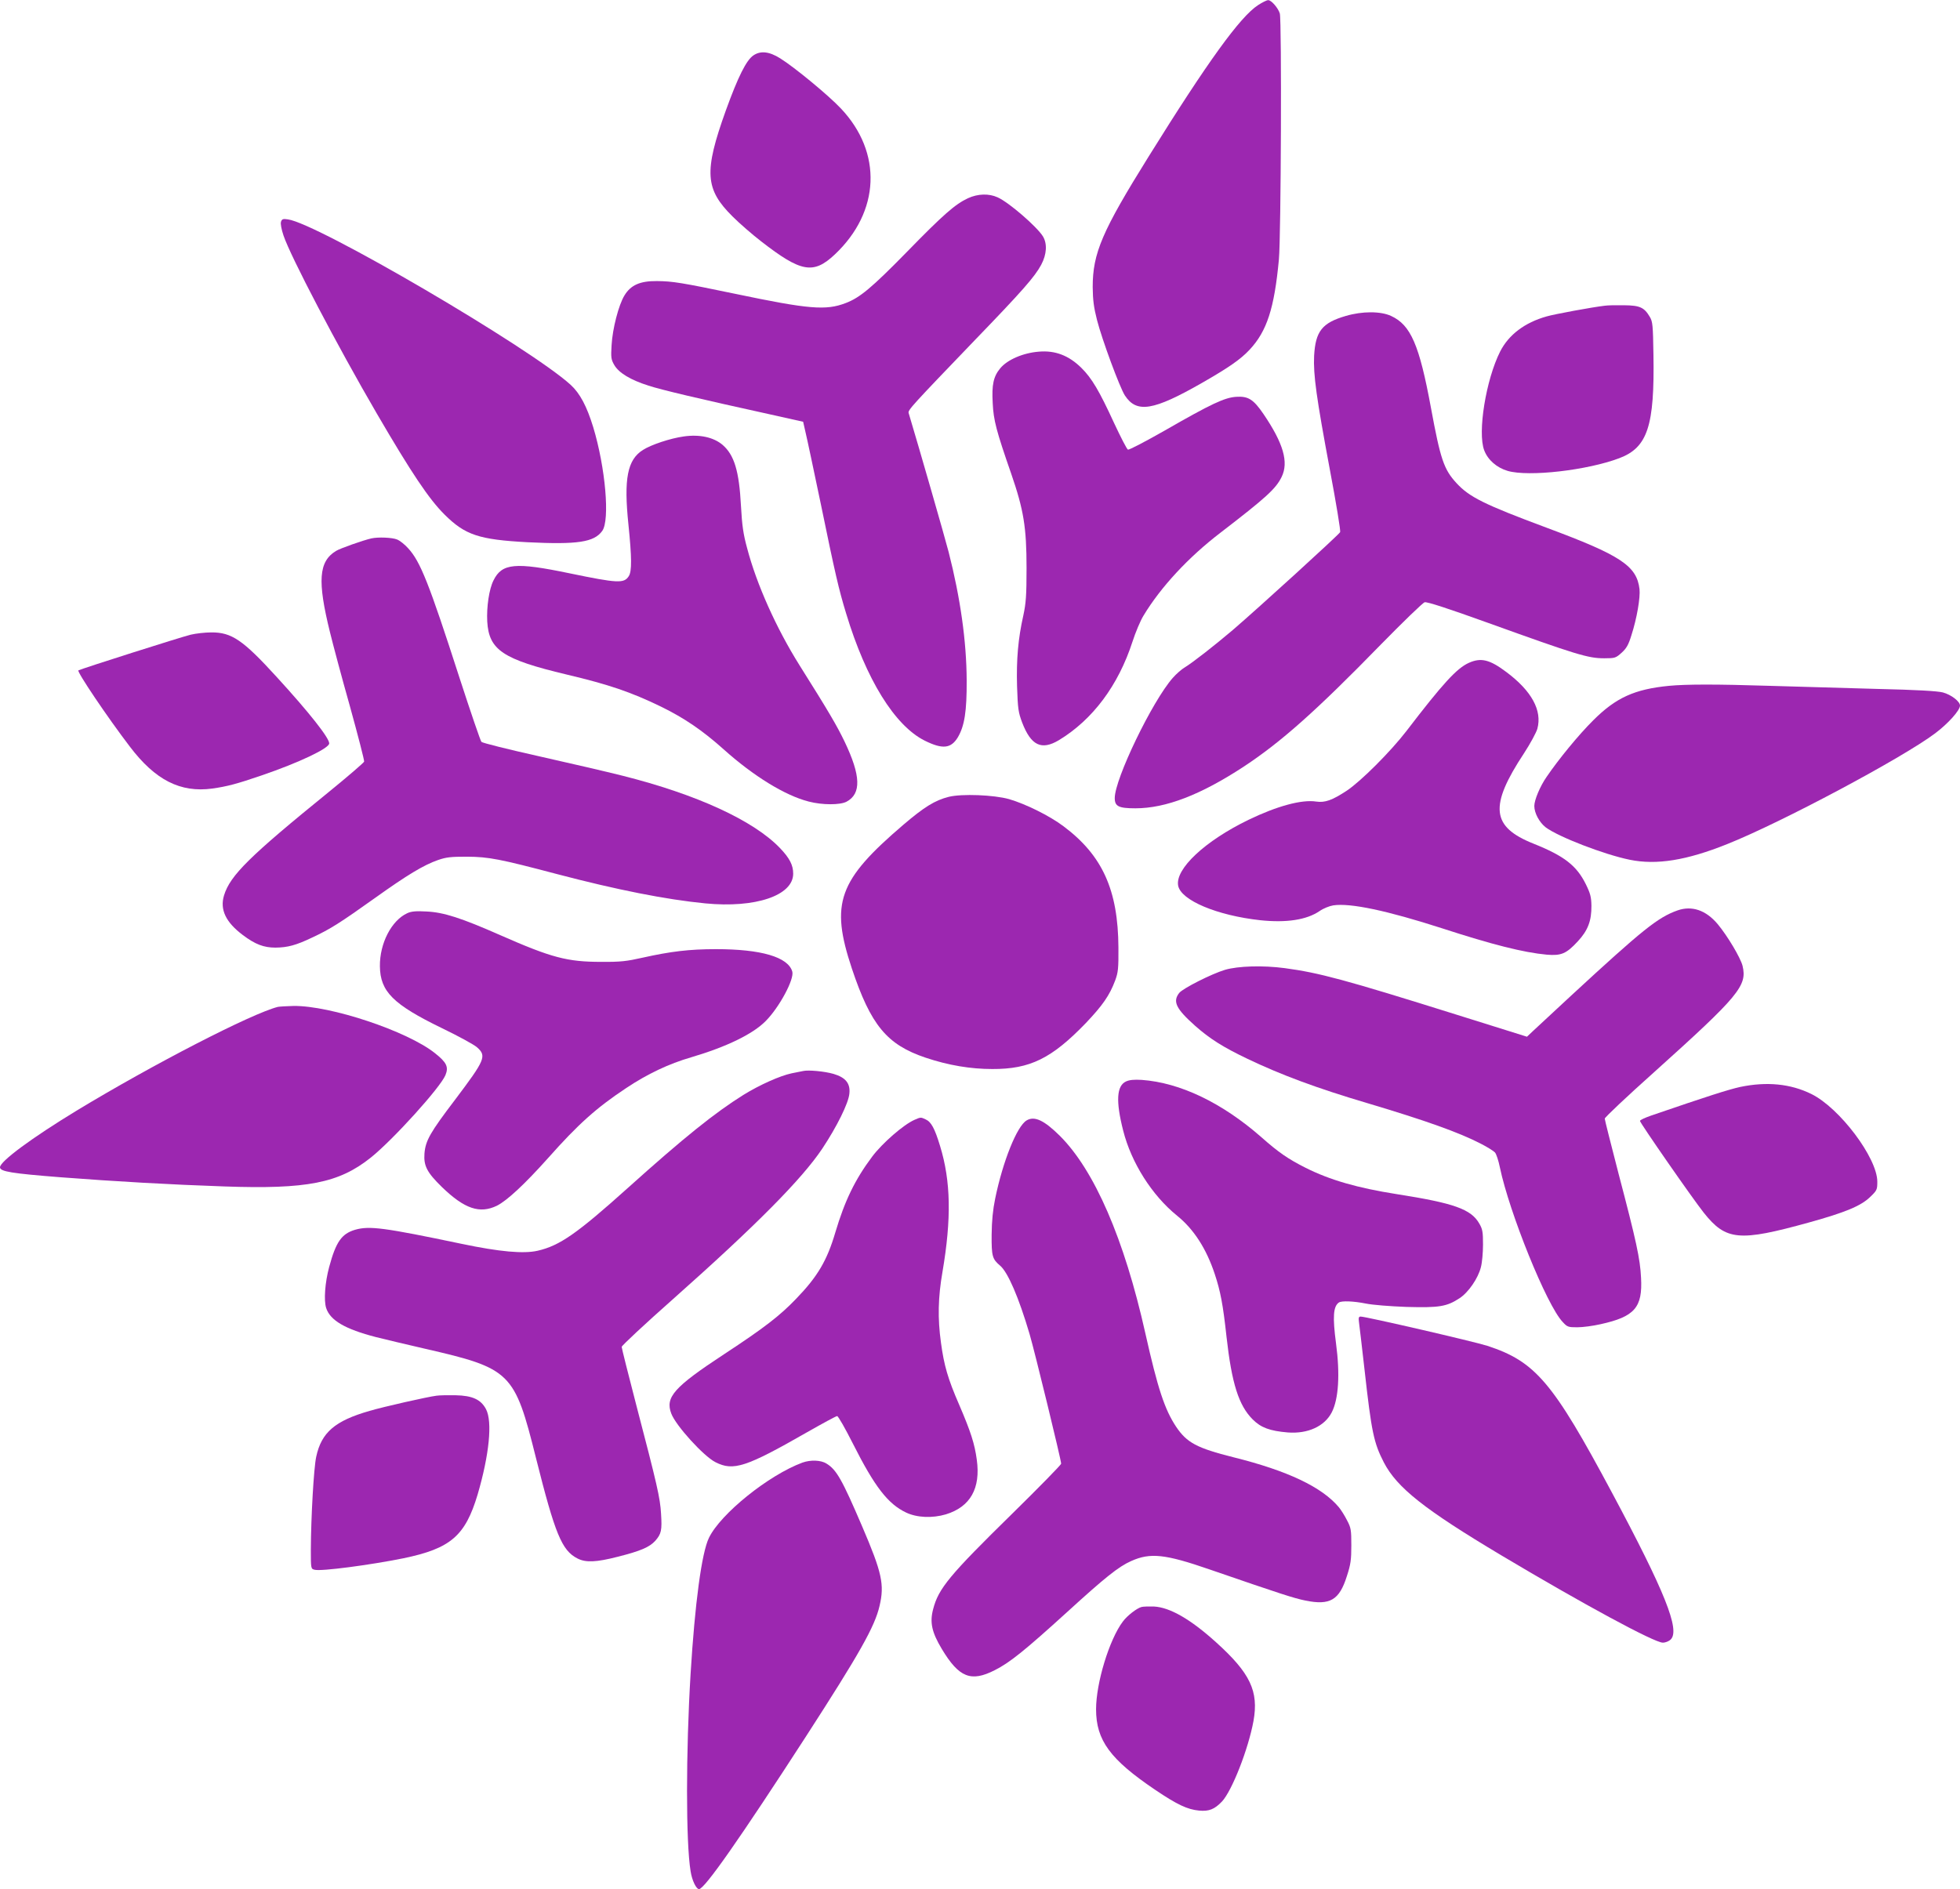 <?xml version="1.0" standalone="no"?>
<!DOCTYPE svg PUBLIC "-//W3C//DTD SVG 20010904//EN"
 "http://www.w3.org/TR/2001/REC-SVG-20010904/DTD/svg10.dtd">
<svg version="1.0" xmlns="http://www.w3.org/2000/svg"
 width="1280pt" height="1234pt" viewBox="0 0 1280 1234"
 preserveAspectRatio="xMidYMid meet">
<g transform="translate(0,1234) scale(0.1,-0.1)"
fill="#9c27b0" stroke="none">
<path d="M8215 12306 c-117 -77 -327 -367 -714 -989 -304 -488 -365 -631 -365
-852 1 -86 7 -132 28 -215 33 -129 149 -442 182 -493 77 -118 186 -100 504 82
176 101 251 153 311 217 113 121 161 270 191 589 14 154 19 1558 6 1607 -11
36 -56 88 -76 87 -10 0 -39 -15 -67 -33z"/>
<path d="M4920 11978 c-46 -31 -100 -139 -180 -360 -144 -401 -136 -514 45
-693 44 -44 128 -117 185 -161 261 -203 342 -218 482 -86 296 279 312 666 39
954 -82 87 -303 269 -396 327 -72 45 -128 51 -175 19z"/>
<path d="M6321 11045 c-83 -39 -159 -105 -396 -348 -233 -238 -310 -302 -403
-337 -128 -49 -240 -40 -717 60 -356 74 -411 83 -515 84 -110 1 -171 -26 -212
-94 -38 -62 -78 -217 -84 -325 -5 -81 -3 -94 18 -130 30 -51 106 -97 223 -134
86 -28 327 -85 795 -188 l215 -48 17 -75 c10 -41 54 -250 99 -465 92 -447 116
-553 165 -713 130 -430 317 -732 513 -830 117 -58 172 -52 217 23 43 74 58
169 57 370 -1 255 -41 539 -118 840 -25 97 -194 684 -261 907 -6 19 20 47 435
479 305 316 389 411 431 490 36 68 40 137 11 185 -39 63 -222 222 -296 255
-57 26 -129 24 -194 -6z"/>
<path d="M1835 10891 c-4 -13 3 -49 16 -88 45 -136 352 -722 609 -1163 228
-391 342 -561 444 -662 134 -133 224 -163 542 -180 325 -16 434 0 487 74 51
70 21 414 -59 678 -42 137 -87 221 -147 276 -264 241 -1655 1056 -1847 1081
-32 5 -39 2 -45 -16z"/>
<path d="M10480 10343 c-79 -9 -329 -55 -380 -70 -142 -40 -247 -119 -303
-229 -93 -184 -149 -530 -104 -646 24 -63 82 -113 153 -134 138 -40 520 4 729
83 185 70 231 210 223 678 -3 188 -5 213 -23 244 -37 63 -65 76 -168 77 -51 1
-108 0 -127 -3z"/>
<path d="M8788 10276 c-154 -45 -197 -100 -206 -260 -6 -124 15 -274 103 -745
41 -217 71 -400 67 -407 -12 -20 -531 -493 -702 -640 -124 -105 -260 -211
-312 -243 -21 -12 -56 -43 -79 -69 -134 -152 -379 -660 -379 -785 0 -54 25
-67 135 -67 198 0 427 88 710 274 241 159 472 364 891 794 146 149 276 275
288 278 16 4 154 -41 412 -134 583 -210 655 -232 761 -232 70 0 75 2 113 36
32 29 45 52 64 114 36 111 59 247 53 302 -18 152 -123 221 -607 401 -408 152
-504 200 -588 291 -83 90 -105 156 -167 492 -76 412 -132 541 -260 600 -68 32
-189 32 -297 0z"/>
<path d="M6785 10043 c-104 -8 -207 -53 -253 -109 -44 -53 -56 -107 -49 -227
5 -112 24 -183 121 -462 81 -235 100 -349 100 -615 0 -182 -4 -230 -21 -310
-34 -151 -46 -287 -41 -463 5 -147 8 -169 33 -236 58 -151 126 -184 240 -116
221 134 388 357 481 644 19 59 51 136 72 170 113 187 293 381 502 541 299 230
362 287 400 365 47 96 11 220 -119 411 -65 95 -99 117 -177 112 -76 -5 -159
-43 -467 -220 -125 -71 -233 -128 -241 -125 -7 3 -47 81 -90 173 -97 211 -146
294 -214 361 -82 81 -171 115 -277 106z"/>
<path d="M4465 9489 c-87 -12 -213 -54 -266 -88 -102 -64 -126 -188 -95 -487
22 -215 23 -307 2 -338 -31 -48 -72 -46 -386 19 -355 74 -442 66 -497 -46 -29
-57 -46 -174 -41 -269 11 -186 102 -247 518 -346 279 -66 423 -116 615 -209
155 -76 271 -155 410 -279 196 -176 403 -303 557 -342 88 -23 204 -23 246 -1
98 52 94 170 -12 392 -50 104 -103 195 -295 500 -151 241 -280 528 -342 765
-25 91 -33 148 -40 275 -12 229 -44 333 -120 399 -59 50 -150 70 -254 55z"/>
<path d="M2425 8823 c-53 -12 -204 -65 -231 -82 -113 -69 -122 -196 -39 -531
18 -74 76 -292 130 -483 53 -192 95 -354 93 -362 -2 -7 -104 -95 -228 -196
-520 -422 -647 -547 -687 -678 -28 -92 11 -175 123 -259 81 -61 137 -82 213
-82 80 1 133 15 240 66 120 56 182 96 411 259 210 150 316 214 410 247 55 19
84 22 190 22 142 -1 214 -15 589 -114 388 -102 710 -166 967 -191 327 -32 574
51 574 194 0 56 -23 101 -86 167 -172 180 -544 351 -1029 473 -99 25 -344 82
-545 127 -201 45 -370 87 -376 94 -6 6 -71 196 -144 421 -199 617 -255 757
-334 843 -22 25 -55 51 -73 58 -31 13 -124 17 -168 7z"/>
<path d="M1245 8194 c-62 -15 -710 -221 -733 -233 -12 -7 190 -307 336 -498
166 -219 330 -302 538 -274 99 14 162 31 320 85 246 84 444 178 444 210 0 36
-129 200 -344 435 -219 240 -293 291 -426 290 -41 0 -102 -7 -135 -15z"/>
<path d="M9592 8010 c-79 -36 -169 -134 -407 -445 -104 -135 -297 -328 -390
-390 -96 -63 -142 -79 -199 -71 -95 15 -258 -30 -442 -119 -285 -138 -480
-321 -460 -430 18 -96 254 -195 536 -226 171 -18 303 2 388 60 24 17 64 33 89
37 112 17 354 -35 708 -149 332 -108 535 -159 686 -173 95 -8 128 6 203 87 66
71 90 134 89 233 -1 57 -7 80 -37 141 -60 121 -141 184 -341 264 -276 110
-291 244 -62 591 41 63 80 135 87 160 32 119 -37 246 -201 369 -110 83 -167
97 -247 61z"/>
<path d="M10899 7860 c-224 -22 -346 -77 -494 -225 -94 -93 -226 -254 -305
-370 -43 -62 -80 -151 -80 -190 0 -46 33 -107 74 -139 82 -62 382 -178 549
-212 175 -36 372 -4 636 102 354 141 1145 563 1359 724 85 64 162 150 162 181
0 27 -57 71 -112 86 -37 9 -167 17 -433 23 -209 6 -522 15 -695 20 -349 11
-546 11 -661 0z"/>
<path d="M6196 7135 c-91 -23 -161 -67 -296 -182 -426 -364 -479 -512 -337
-939 124 -371 229 -498 482 -583 149 -50 294 -74 435 -74 247 -1 388 69 611
300 109 115 155 180 192 279 19 52 22 77 21 214 -2 377 -105 603 -359 793 -92
69 -246 145 -355 177 -100 28 -309 36 -394 15z"/>
<path d="M10955 6393 c-129 -46 -226 -124 -695 -557 -118 -110 -231 -215 -251
-233 l-37 -35 -463 145 c-727 228 -895 273 -1119 303 -144 19 -304 14 -390
-11 -87 -26 -275 -121 -299 -151 -44 -56 -21 -103 102 -213 97 -86 184 -141
341 -216 221 -106 458 -194 786 -291 379 -113 598 -191 741 -265 43 -22 84
-48 92 -57 9 -10 23 -53 32 -97 62 -297 306 -901 410 -1010 30 -33 36 -35 96
-35 35 0 103 9 151 20 223 49 276 109 265 304 -6 124 -31 239 -147 680 -49
190 -90 351 -90 359 0 8 145 145 323 304 555 499 608 564 577 694 -13 52 -98
195 -162 272 -77 92 -169 123 -263 90z"/>
<path d="M2660 6375 c-103 -47 -181 -197 -179 -347 2 -165 86 -249 405 -404
106 -51 208 -107 228 -124 66 -58 55 -82 -144 -346 -161 -212 -191 -264 -198
-349 -6 -81 17 -124 114 -219 148 -143 247 -176 359 -122 67 34 181 140 334
311 197 222 315 328 511 458 138 92 277 158 425 201 230 68 401 151 485 236
89 89 189 275 174 324 -28 95 -204 146 -498 146 -176 0 -297 -15 -481 -56
-102 -23 -142 -28 -270 -27 -220 0 -323 27 -657 174 -256 113 -371 150 -483
155 -68 4 -99 1 -125 -11z"/>
<path d="M1815 5763 c-171 -43 -817 -376 -1315 -678 -291 -177 -500 -331 -500
-370 0 -28 78 -40 395 -65 366 -28 719 -48 1070 -60 540 -19 748 22 956 188
144 115 454 457 488 539 22 54 8 83 -69 144 -181 144 -682 311 -923 308 -45
-1 -91 -4 -102 -6z"/>
<path d="M5245 5344 c-11 -2 -45 -9 -75 -15 -76 -16 -208 -75 -315 -141 -187
-117 -389 -279 -755 -608 -333 -299 -445 -377 -589 -410 -91 -21 -248 -7 -496
45 -506 106 -602 119 -696 92 -88 -26 -125 -79 -169 -242 -28 -103 -36 -220
-20 -269 26 -81 124 -138 325 -190 55 -14 199 -48 320 -76 562 -129 585 -152
725 -713 125 -498 169 -605 271 -657 54 -28 123 -25 263 11 151 38 208 63 246
105 39 45 44 68 37 177 -6 103 -25 186 -162 710 -52 200 -95 371 -95 379 0 8
150 148 334 311 544 483 842 784 976 984 95 143 172 298 177 360 7 66 -25 105
-103 128 -58 17 -165 27 -199 19z"/>
<path d="M7354 5276 c-62 -28 -68 -129 -19 -321 53 -210 188 -423 352 -556
109 -88 191 -215 246 -381 37 -111 54 -199 77 -411 34 -303 79 -447 171 -539
54 -54 112 -75 229 -85 131 -10 240 40 287 131 45 87 55 249 28 451 -23 174
-18 242 19 267 18 12 96 9 176 -7 43 -9 157 -18 265 -22 215 -6 263 2 347 57
58 38 121 130 139 202 8 29 14 96 14 148 0 82 -3 101 -24 137 -54 95 -165 134
-541 193 -254 40 -435 92 -594 172 -113 57 -175 99 -290 201 -256 224 -529
355 -780 373 -50 3 -80 0 -102 -10z"/>
<path d="M11365 5240 c-77 -17 -212 -60 -582 -187 -40 -14 -73 -29 -73 -35 0
-13 346 -511 417 -600 145 -182 230 -190 688 -63 235 65 338 108 397 165 46
44 48 49 48 101 0 155 -246 482 -431 573 -136 67 -291 82 -464 46z"/>
<path d="M5972 5025 c-71 -31 -210 -152 -276 -240 -113 -151 -179 -288 -241
-496 -54 -183 -115 -287 -255 -432 -106 -111 -211 -192 -470 -362 -329 -216
-387 -282 -346 -389 30 -79 211 -278 288 -317 117 -60 200 -33 598 195 102 58
190 106 197 106 7 0 53 -81 103 -180 142 -282 229 -394 347 -450 71 -34 172
-38 260 -12 160 49 228 170 202 357 -14 104 -39 182 -115 359 -74 170 -99 257
-119 406 -22 158 -19 296 10 462 59 347 55 592 -16 823 -35 115 -58 157 -94
173 -32 15 -32 15 -73 -3z"/>
<path d="M6704 5021 c-63 -38 -155 -267 -205 -511 -15 -73 -22 -144 -23 -235
-1 -141 4 -159 56 -203 50 -43 121 -206 192 -447 34 -116 206 -822 206 -846 0
-7 -144 -154 -320 -327 -410 -402 -481 -488 -516 -623 -23 -87 -9 -151 57
-261 112 -186 190 -217 345 -138 98 49 197 129 472 379 249 227 336 297 419
334 125 56 221 46 513 -55 470 -162 551 -188 625 -203 161 -33 222 3 271 160
25 76 29 107 29 200 0 101 -2 115 -28 164 -15 30 -39 68 -53 85 -110 132 -335
239 -689 327 -239 60 -304 95 -374 199 -75 113 -120 249 -201 610 -138 618
-333 1066 -559 1291 -103 102 -166 131 -217 100z"/>
<path d="M8875 3703 c3 -21 19 -159 36 -308 46 -413 61 -480 126 -607 86 -166
264 -307 768 -608 533 -318 999 -570 1054 -570 18 0 40 9 52 21 62 62 -38 312
-384 959 -387 724 -500 856 -814 959 -84 27 -792 191 -827 191 -13 0 -15 -8
-11 -37z"/>
<path d="M2850 3223 c-57 -7 -345 -72 -436 -99 -227 -65 -315 -141 -349 -300
-16 -73 -34 -394 -35 -605 0 -126 0 -127 25 -133 43 -11 361 31 579 75 309 64
404 146 485 416 76 259 98 476 55 558 -33 63 -89 89 -199 91 -49 1 -106 0
-125 -3z"/>
<path d="M5240 2786 c-221 -82 -534 -334 -610 -491 -48 -98 -92 -430 -120
-888 -31 -511 -31 -1103 0 -1290 9 -60 37 -117 55 -117 36 0 270 335 697 995
352 545 451 720 482 855 33 139 16 217 -113 518 -132 308 -168 372 -234 412
-37 23 -104 25 -157 6z"/>
<path d="M7455 1843 c-31 -8 -94 -57 -122 -95 -89 -118 -175 -402 -175 -573 0
-203 92 -328 387 -527 142 -96 210 -128 286 -135 64 -6 100 8 149 59 65 69
172 341 206 526 35 195 -21 313 -245 515 -166 150 -300 227 -404 233 -34 1
-71 0 -82 -3z"/>
</g>
</svg>
